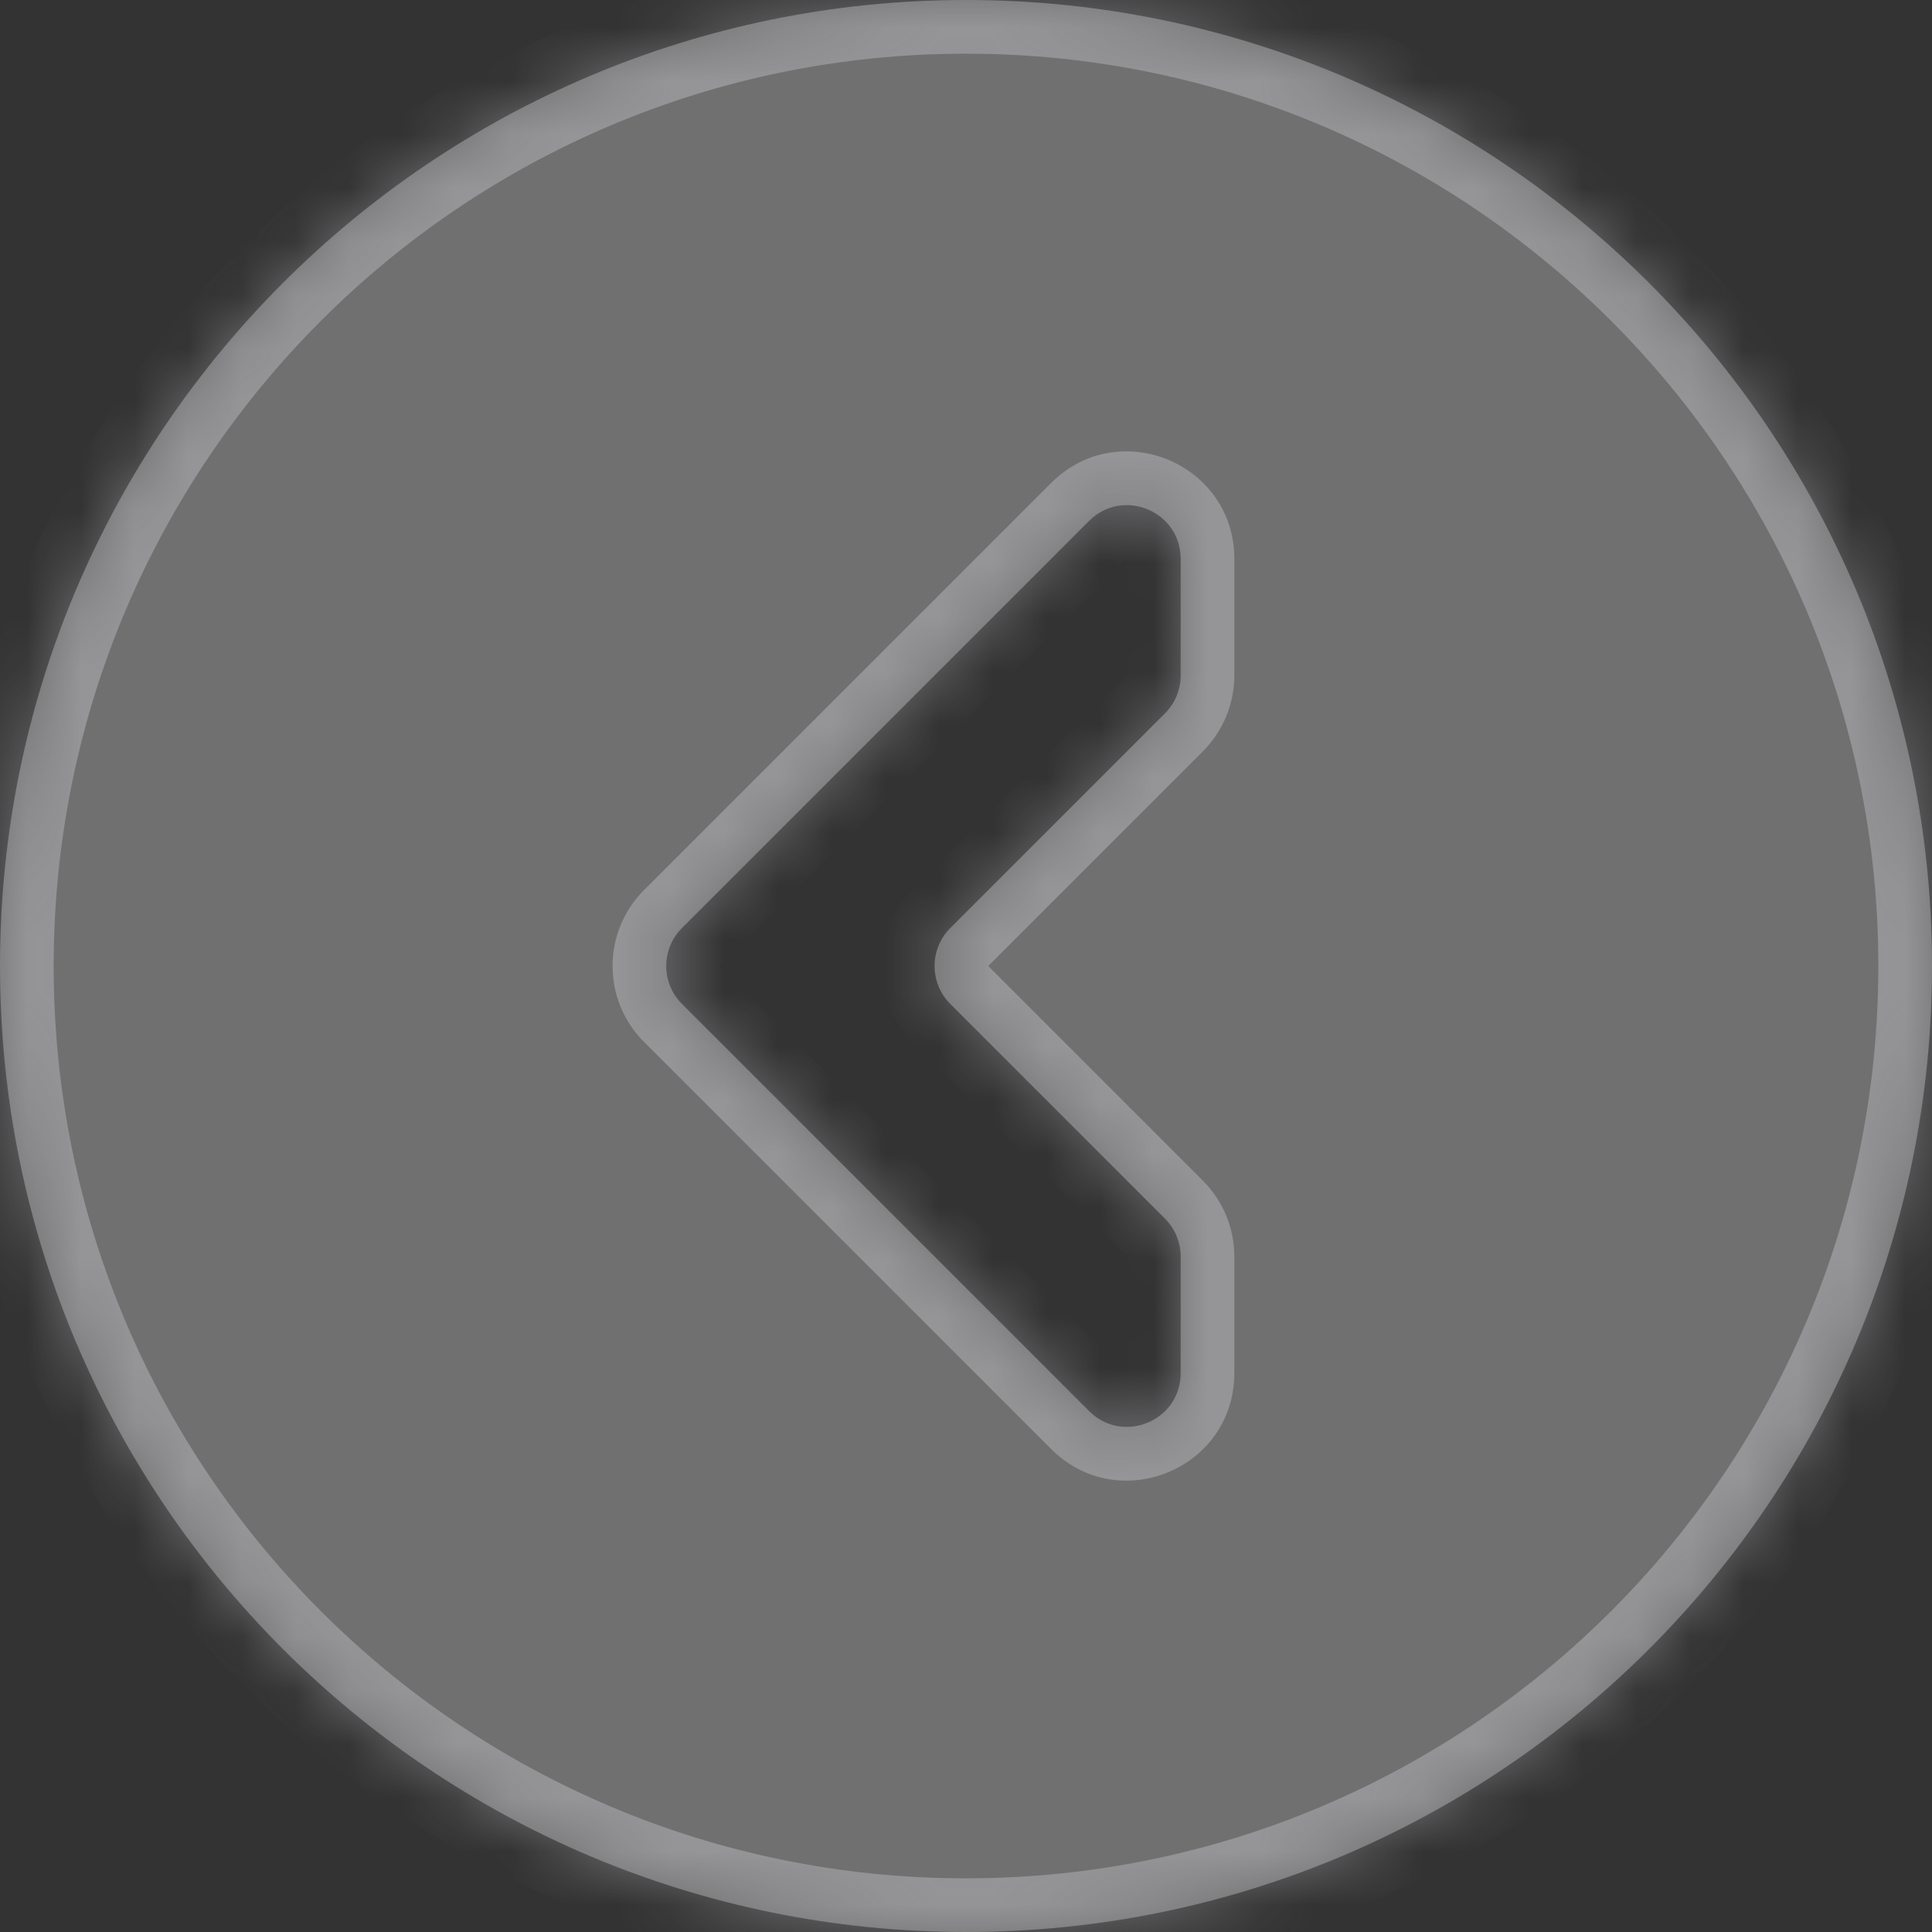 <svg width="36" height="36" viewBox="0 0 36 36" fill="none" xmlns="http://www.w3.org/2000/svg">
<rect x="0" y="0" width="36" height="36" fill="#333333" stroke="none"/>
<mask id="path-1-inside-1_406_2655" fill="white">
<path fill-rule="evenodd" clip-rule="evenodd" d="M18 0C8.059 0 0 8.059 0 18C0 27.941 8.059 36 18 36C27.941 36 36 27.941 36 18C36 8.059 27.941 0 18 0ZM21.707 13.293C21.895 13.105 22 12.851 22 12.586V10.414C22 9.523 20.923 9.077 20.293 9.707L12.707 17.293C12.317 17.683 12.317 18.317 12.707 18.707L20.293 26.293C20.923 26.923 22 26.477 22 25.586V23.414C22 23.149 21.895 22.895 21.707 22.707L17.707 18.707C17.317 18.317 17.317 17.683 17.707 17.293L21.707 13.293Z"/>
</mask>
<path fill-rule="evenodd" clip-rule="evenodd" d="M18 0C8.059 0 0 8.059 0 18C0 27.941 8.059 36 18 36C27.941 36 36 27.941 36 18C36 8.059 27.941 0 18 0ZM21.707 13.293C21.895 13.105 22 12.851 22 12.586V10.414C22 9.523 20.923 9.077 20.293 9.707L12.707 17.293C12.317 17.683 12.317 18.317 12.707 18.707L20.293 26.293C20.923 26.923 22 26.477 22 25.586V23.414C22 23.149 21.895 22.895 21.707 22.707L17.707 18.707C17.317 18.317 17.317 17.683 17.707 17.293L21.707 13.293Z" fill="white" fill-opacity="0.3"/>
<path d="M21.707 13.293L21 12.586L21.707 13.293ZM20.293 9.707L21 10.414L20.293 9.707ZM12.707 17.293L12 16.586L12 16.586L12.707 17.293ZM12.707 18.707L12 19.414L12 19.414L12.707 18.707ZM20.293 26.293L21 25.586L20.293 26.293ZM21.707 22.707L22.414 22L21.707 22.707ZM17.707 18.707L17 19.414L17 19.414L17.707 18.707ZM17.707 17.293L18.414 18L17.707 17.293ZM1 18C1 8.611 8.611 1 18 1V-1C7.507 -1 -1 7.507 -1 18H1ZM18 35C8.611 35 1 27.389 1 18H-1C-1 28.493 7.507 37 18 37V35ZM35 18C35 27.389 27.389 35 18 35V37C28.493 37 37 28.493 37 18H35ZM18 1C27.389 1 35 8.611 35 18H37C37 7.507 28.493 -1 18 -1V1ZM21 12.586V12.586L22.414 14C22.789 13.625 23 13.116 23 12.586H21ZM21 10.414V12.586H23V10.414H21ZM21 10.414V10.414H23C23 8.632 20.846 7.74 19.586 9L21 10.414ZM13.414 18L21 10.414L19.586 9L12 16.586L13.414 18ZM13.414 18L13.414 18L12 16.586C11.219 17.367 11.219 18.633 12 19.414L13.414 18ZM21 25.586L13.414 18L12 19.414L19.586 27L21 25.586ZM21 25.586L21 25.586L19.586 27C20.846 28.26 23 27.368 23 25.586H21ZM21 23.414V25.586H23V23.414H21ZM21 23.414H23C23 22.884 22.789 22.375 22.414 22L21 23.414ZM17 19.414L21 23.414L22.414 22L18.414 18L17 19.414ZM17 16.586C16.219 17.367 16.219 18.633 17 19.414L18.414 18H18.414L17 16.586ZM21 12.586L17 16.586L18.414 18L22.414 14L21 12.586Z" fill="#DADAE2" fill-opacity="0.35" mask="url(#path-1-inside-1_406_2655)"/>
</svg>
